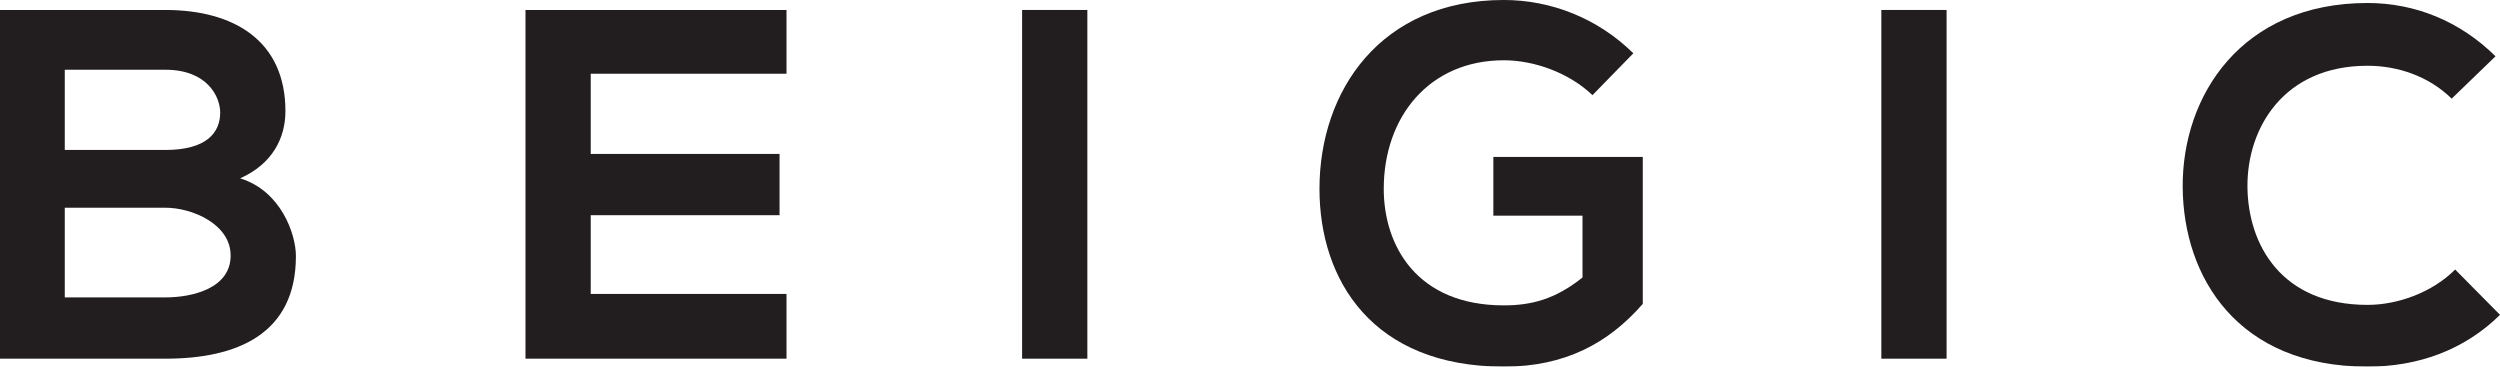 <?xml version="1.0" encoding="UTF-8"?><svg id="_레이어_1" xmlns="http://www.w3.org/2000/svg" width="265.024" height="38.868" xmlns:xlink="http://www.w3.org/1999/xlink" viewBox="0 0 265.024 38.868"><defs><style>.cls-1{filter:url(#drop-shadow-1);}.cls-2{fill:#221e1f;}</style><filter id="drop-shadow-1" x="0" y="0" width="265.024" height="38.868" filterUnits="userSpaceOnUse"><feOffset dx="0" dy="0"/><feGaussianBlur result="blur" stdDeviation=".85"/><feFlood flood-color="#ffdc9e" flood-opacity=".75"/><feComposite in2="blur" operator="in"/><feComposite in="SourceGraphic"/></filter></defs><g class="cls-1"><path class="cls-2" d="M30.258,11.778c0,2.85-1.372,5.597-4.803,7.129,4.328,1.32,5.915,5.915,5.915,8.238,0,8.238-6.181,10.879-13.837,10.879H0V1.057h17.532c7.287,0,12.726,3.274,12.726,10.721ZM6.866,15.897h10.667c4.382,0,5.809-1.85,5.809-3.961,0-1.69-1.372-4.543-5.809-4.543H6.866v8.504ZM6.866,31.527h10.667c2.853,0,6.917-.951,6.917-4.437,0-3.325-4.064-5.07-6.917-5.07H6.866v9.507Z"/><path class="cls-2" d="M83.379,38.023h-27.672V1.057h27.672v6.76h-20.755v8.501h20.016v6.496h-20.016v8.344h20.755v6.866Z"/><path class="cls-2" d="M108.353,38.023V1.057h6.917v36.967h-6.917Z"/><path class="cls-2" d="M168.818,10.088c-2.483-2.377-6.178-3.698-9.401-3.698-7.923,0-12.726,6.021-12.726,13.625,0,6.072,3.537,12.357,12.726,12.357,2.904,0,5.439-.633,8.344-2.956v-6.551h-9.452v-6.23h15.842v15.579c-3.643,4.17-8.238,6.654-14.734,6.654-13.889,0-19.54-9.137-19.54-18.853,0-10.403,6.496-20.016,19.54-20.016,4.964,0,9.928,1.902,13.731,5.651l-4.331,4.437Z"/><path class="cls-2" d="M199.44,38.023V1.057h6.917v36.967h-6.917Z"/><path class="cls-2" d="M265.024,33.378c-3.801,3.749-8.713,5.491-14.046,5.491-13.731,0-19.54-9.452-19.592-19.065-.054-9.664,6.23-19.486,19.592-19.486,5.018,0,9.77,1.899,13.571,5.648l-4.646,4.491c-2.429-2.377-5.703-3.486-8.925-3.486-8.925,0-12.78,6.654-12.726,12.832.052,6.127,3.589,12.517,12.726,12.517,3.222,0,6.866-1.32,9.295-3.749l4.752,4.806Z"/></g></svg>